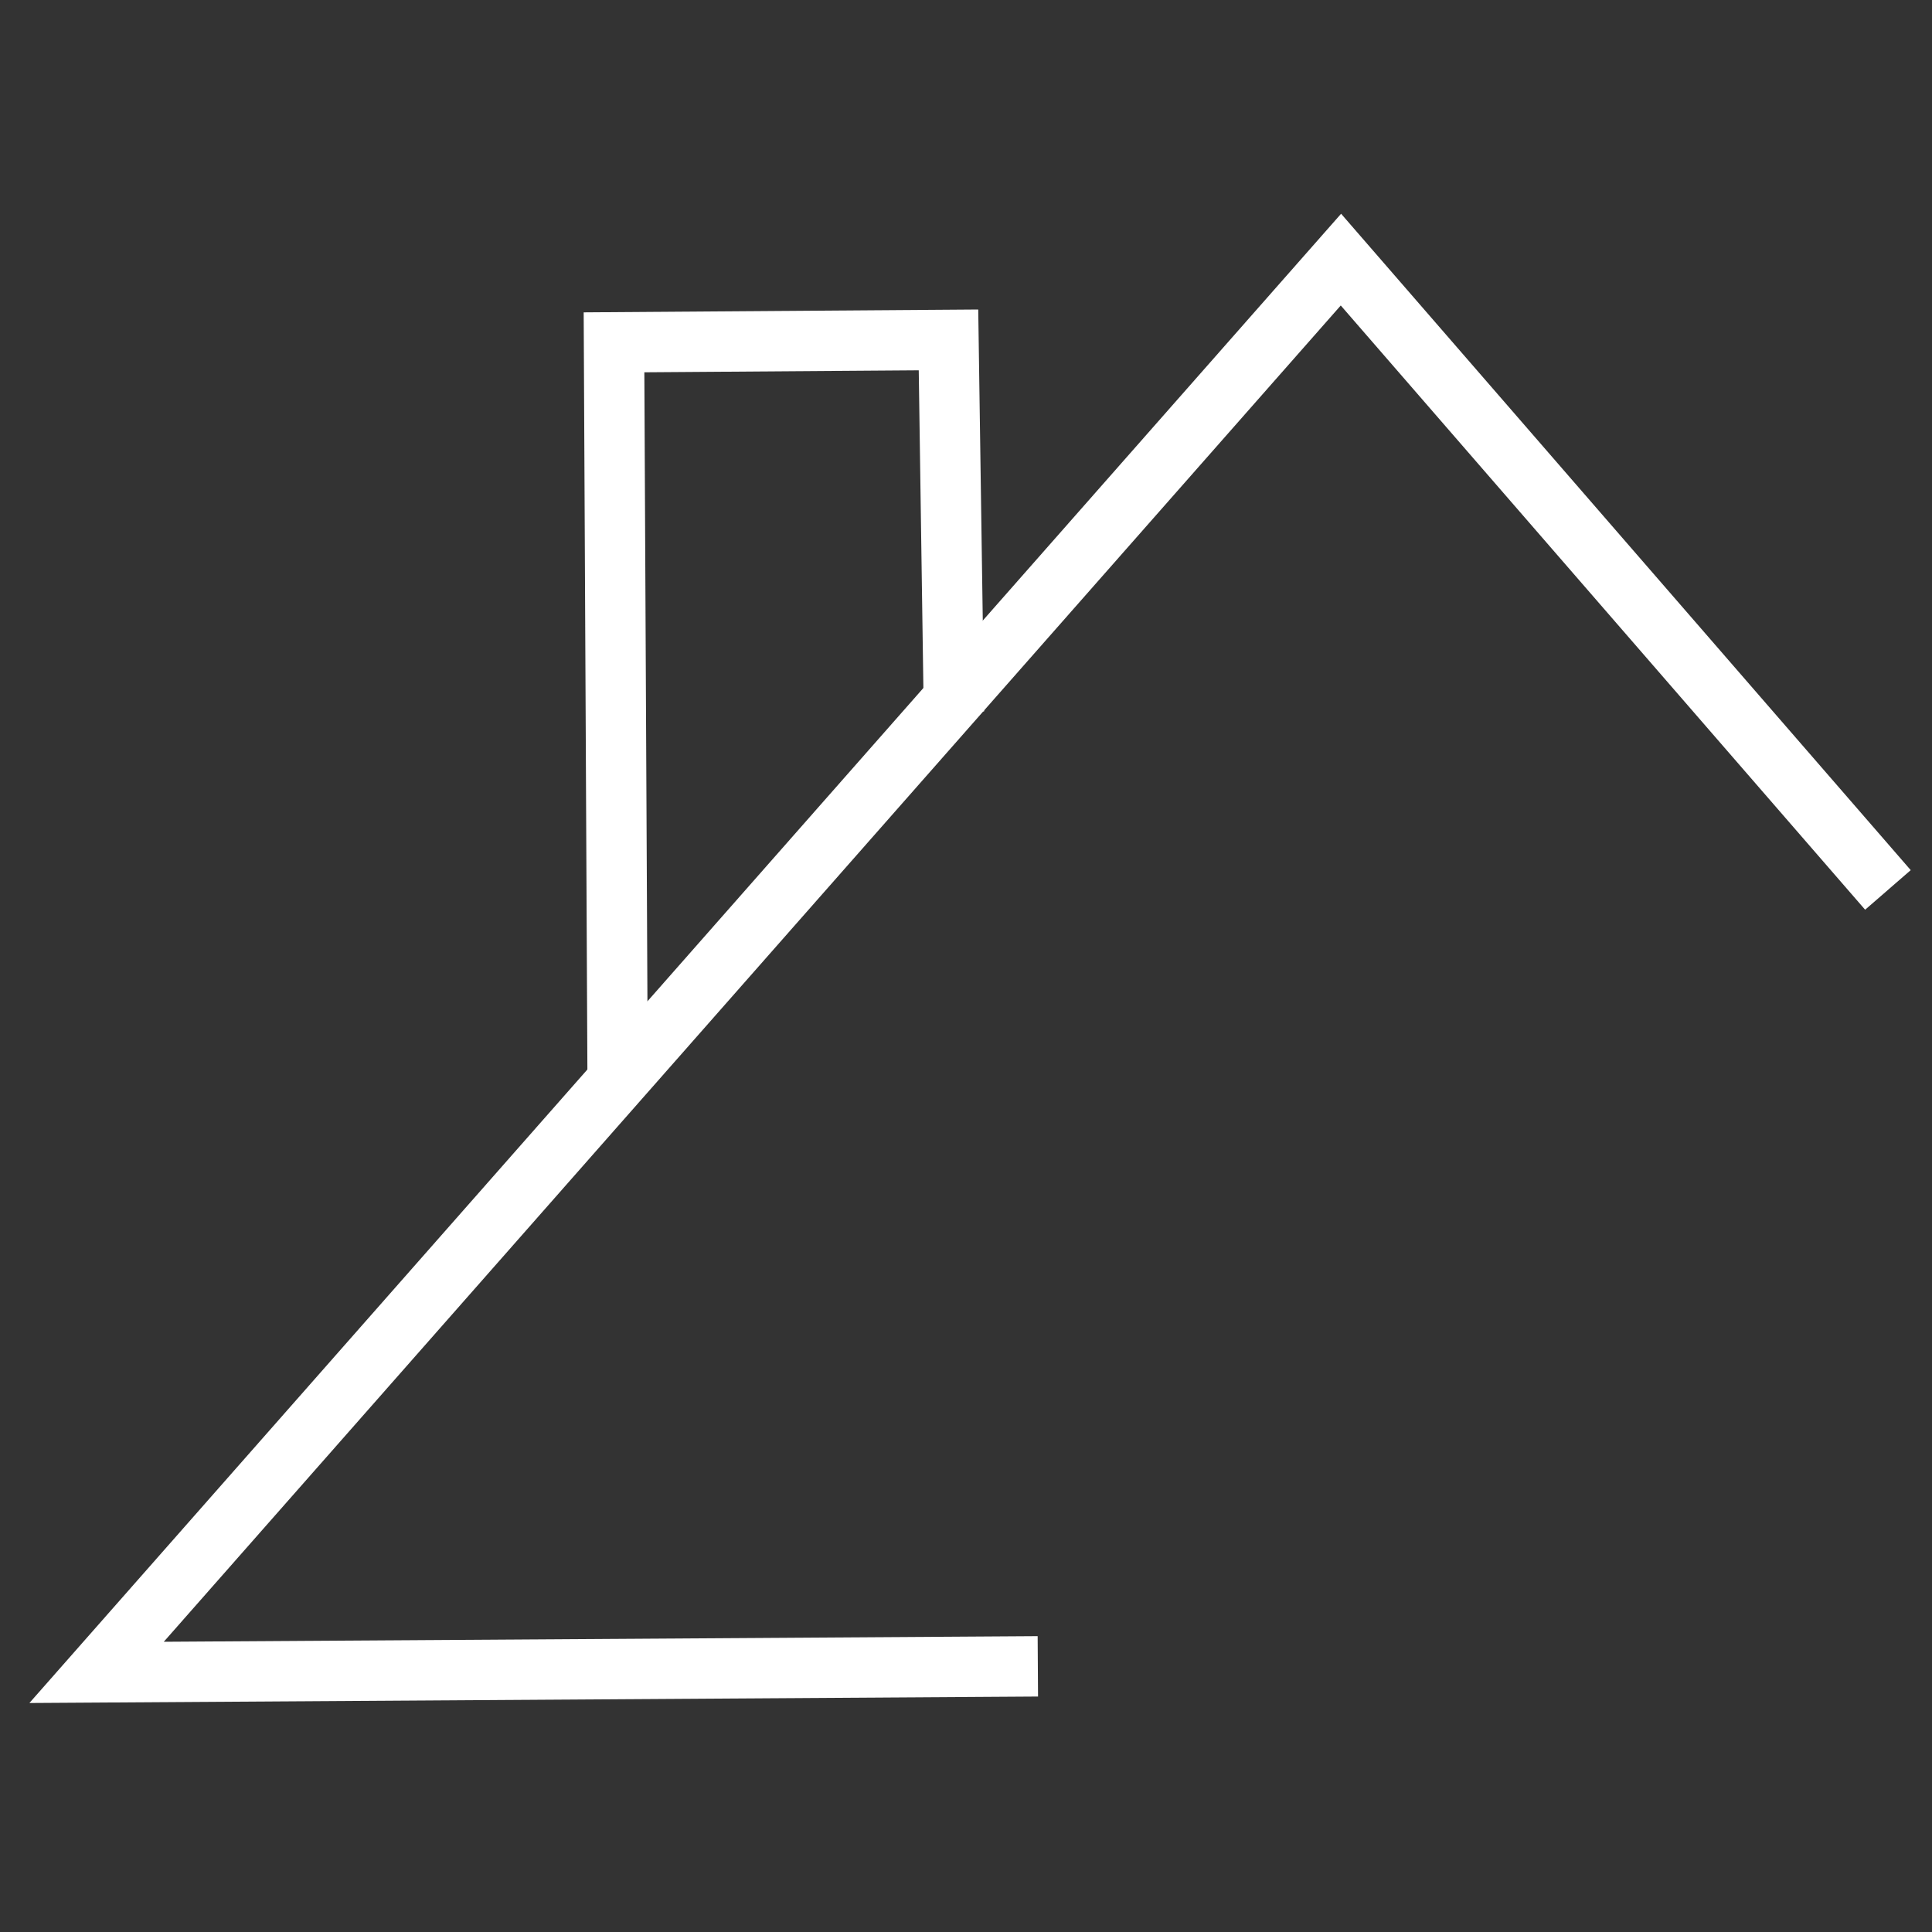<svg id="Layer_1" data-name="Layer 1" xmlns="http://www.w3.org/2000/svg" viewBox="0 0 32 32"><rect x="0" y="0" width="32" height="32" fill="#333333" stroke="none"/><defs><style>.cls-1{fill:none;stroke:#fff;stroke-miterlimit:10;}</style></defs><polyline class="cls-1" points="31.27 14.74 22.21 4.3 1.6 27.7 17.19 27.6"/><polyline class="cls-1" points="15.8 11.79 15.71 5.63 10.17 5.67 10.23 17.9"/></svg>